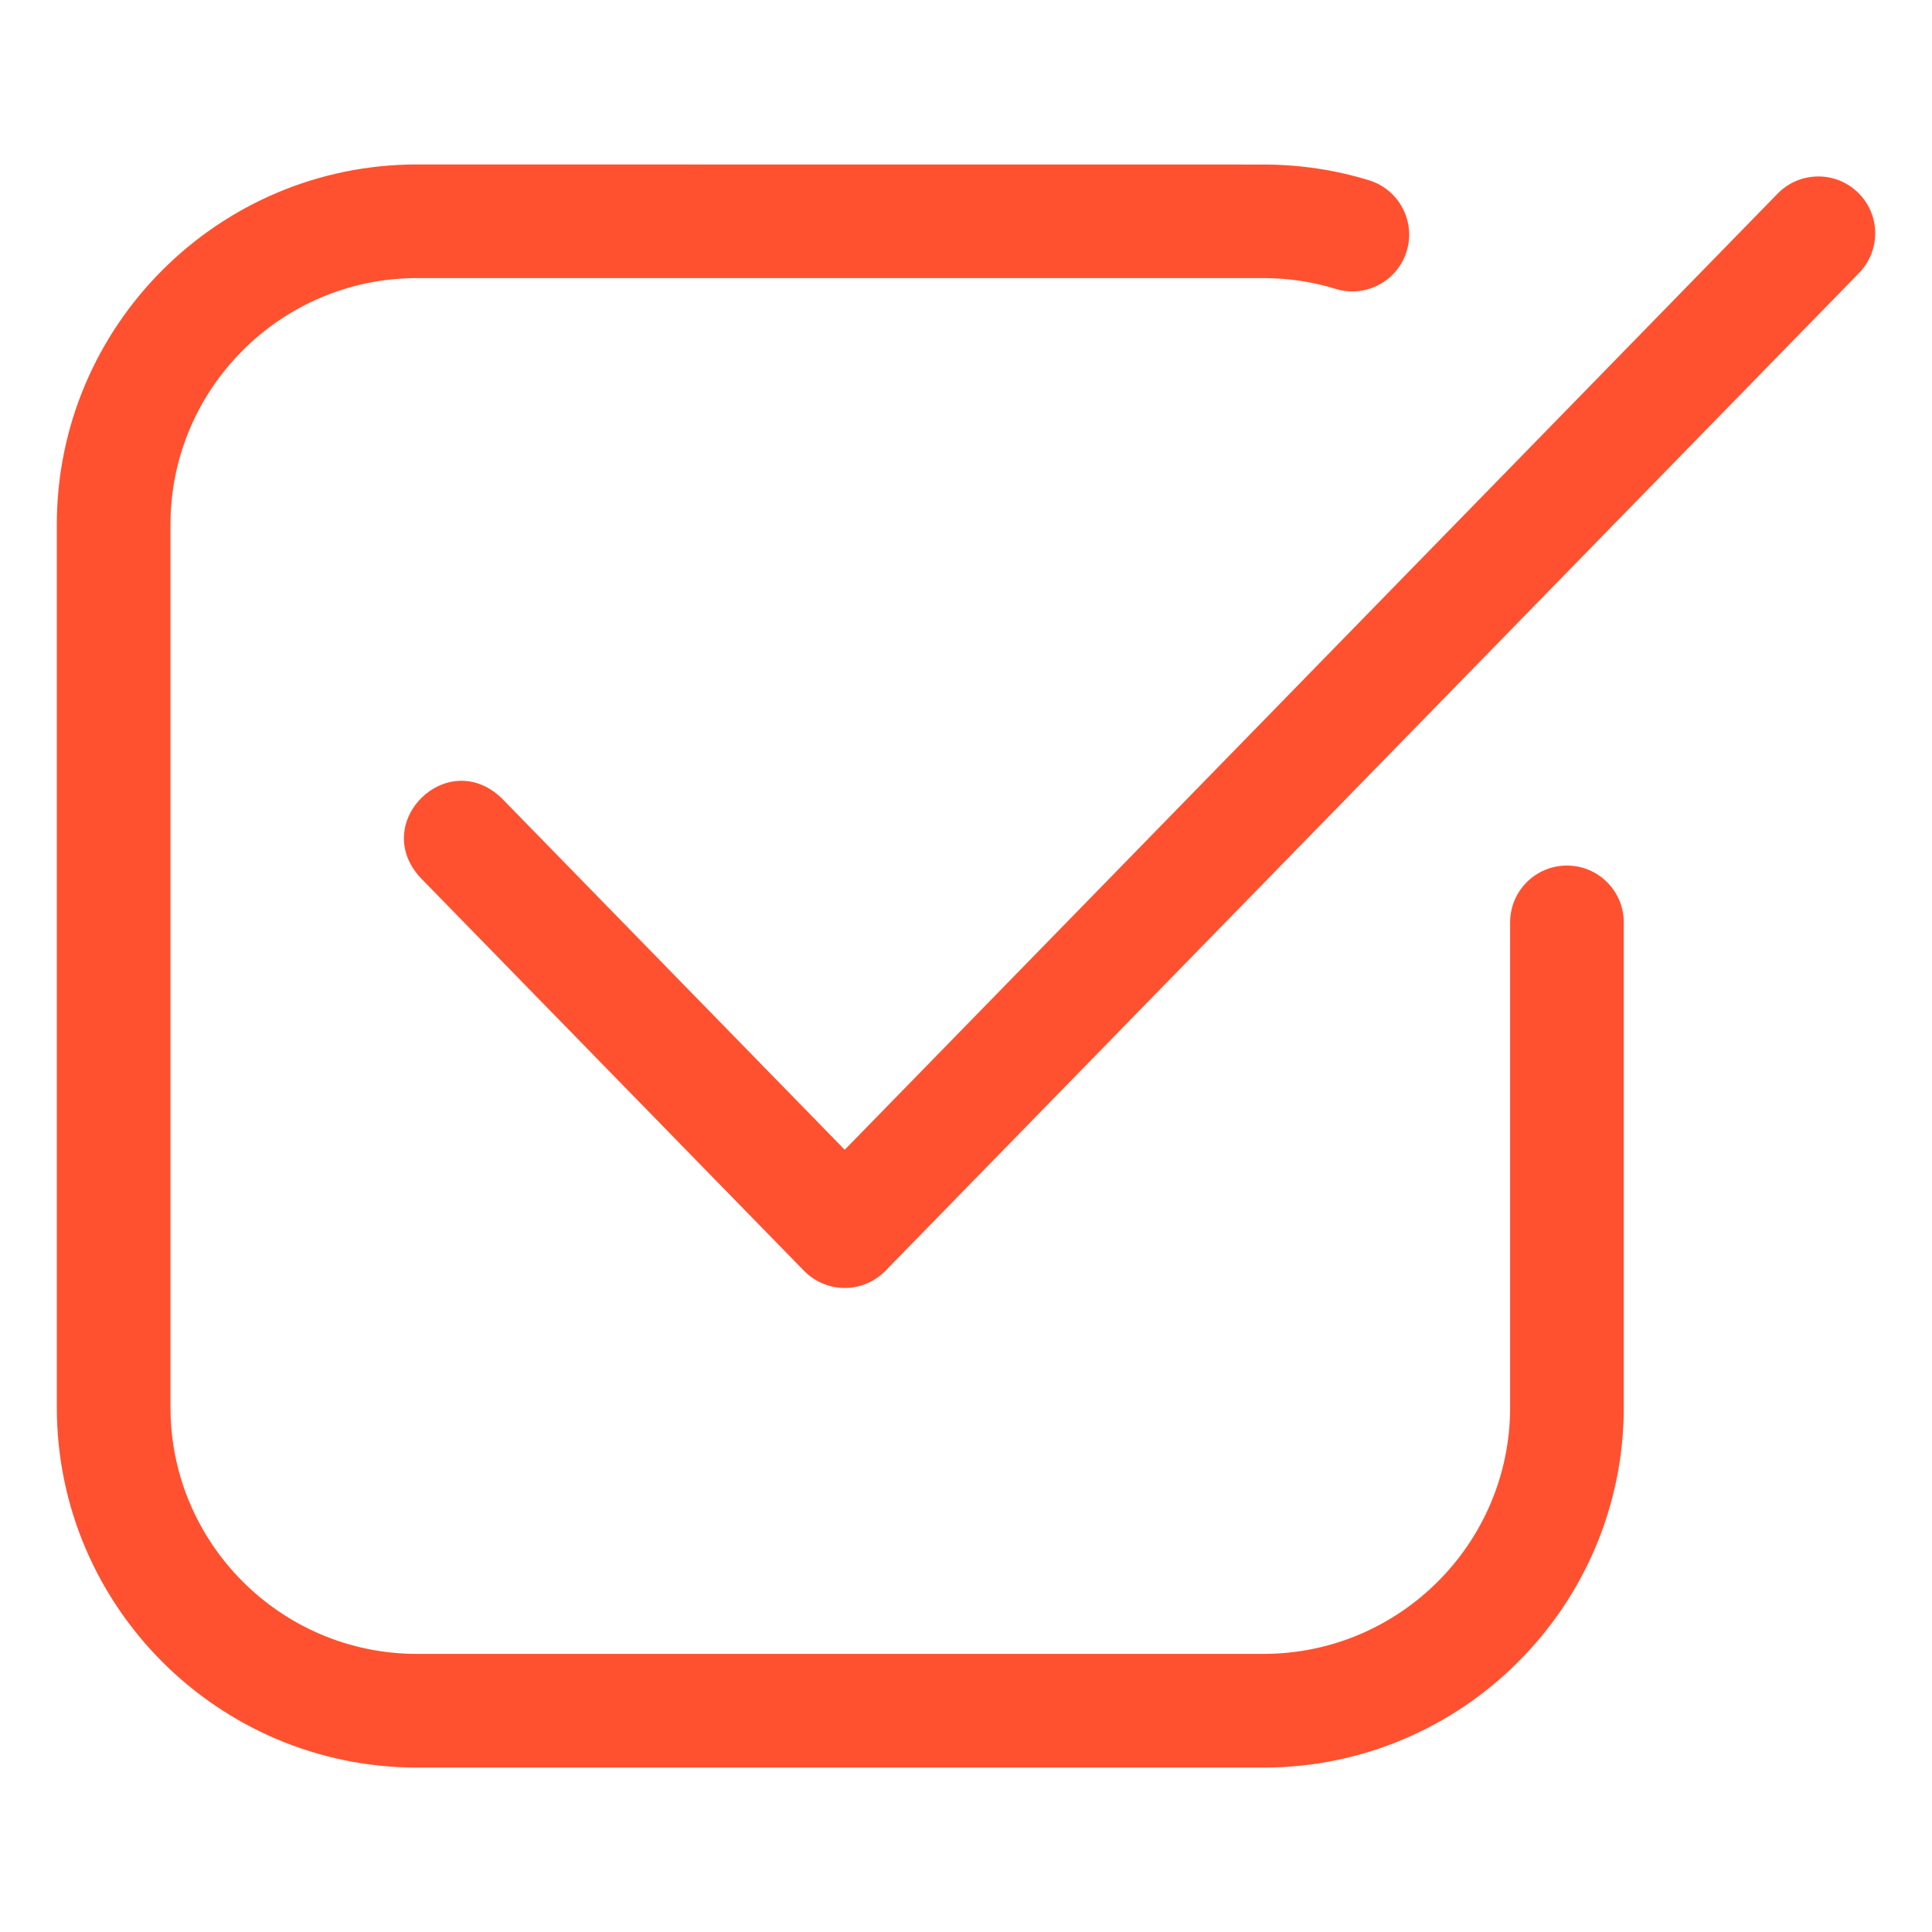 <?xml version="1.0" encoding="UTF-8"?> <svg xmlns="http://www.w3.org/2000/svg" viewBox="0 0 100 100" fill-rule="evenodd"><path d="m96.172 9.969c-1.164-1.133-3.023-1.113-4.16 0.051l-48.289 49.492s-17.754-18.195-17.754-18.195c-2.805-2.703-6.836 1.25-4.211 4.109l19.859 20.352c0.555 0.566 1.312 0.887 2.106 0.887 0.793 0 1.551-0.32 2.106-0.887l50.395-51.648c1.133-1.164 1.113-3.023-0.051-4.16z" fill="#ff512f"></path><path d="m81.105 44.801c-1.625 0-2.941 1.316-2.941 2.941v25.105c0 7.035-5.727 12.758-12.766 12.758h-43.816c-7.035 0-12.758-5.723-12.758-12.758v-45.695c0-7.035 5.723-12.758 12.758-12.758h43.816c1.273 0 2.531 0.188 3.734 0.559 1.551 0.477 3.199-0.395 3.676-1.945 0.477-1.551-0.395-3.199-1.945-3.676-1.766-0.543-3.606-0.816-5.465-0.816l-43.816-0.004c-10.277 0-18.641 8.363-18.641 18.641v45.695c0 10.281 8.363 18.641 18.641 18.641h43.816c10.281 0 18.648-8.363 18.648-18.641v-25.105c0-1.625-1.316-2.941-2.941-2.941z" fill="#ff512f"></path></svg> 